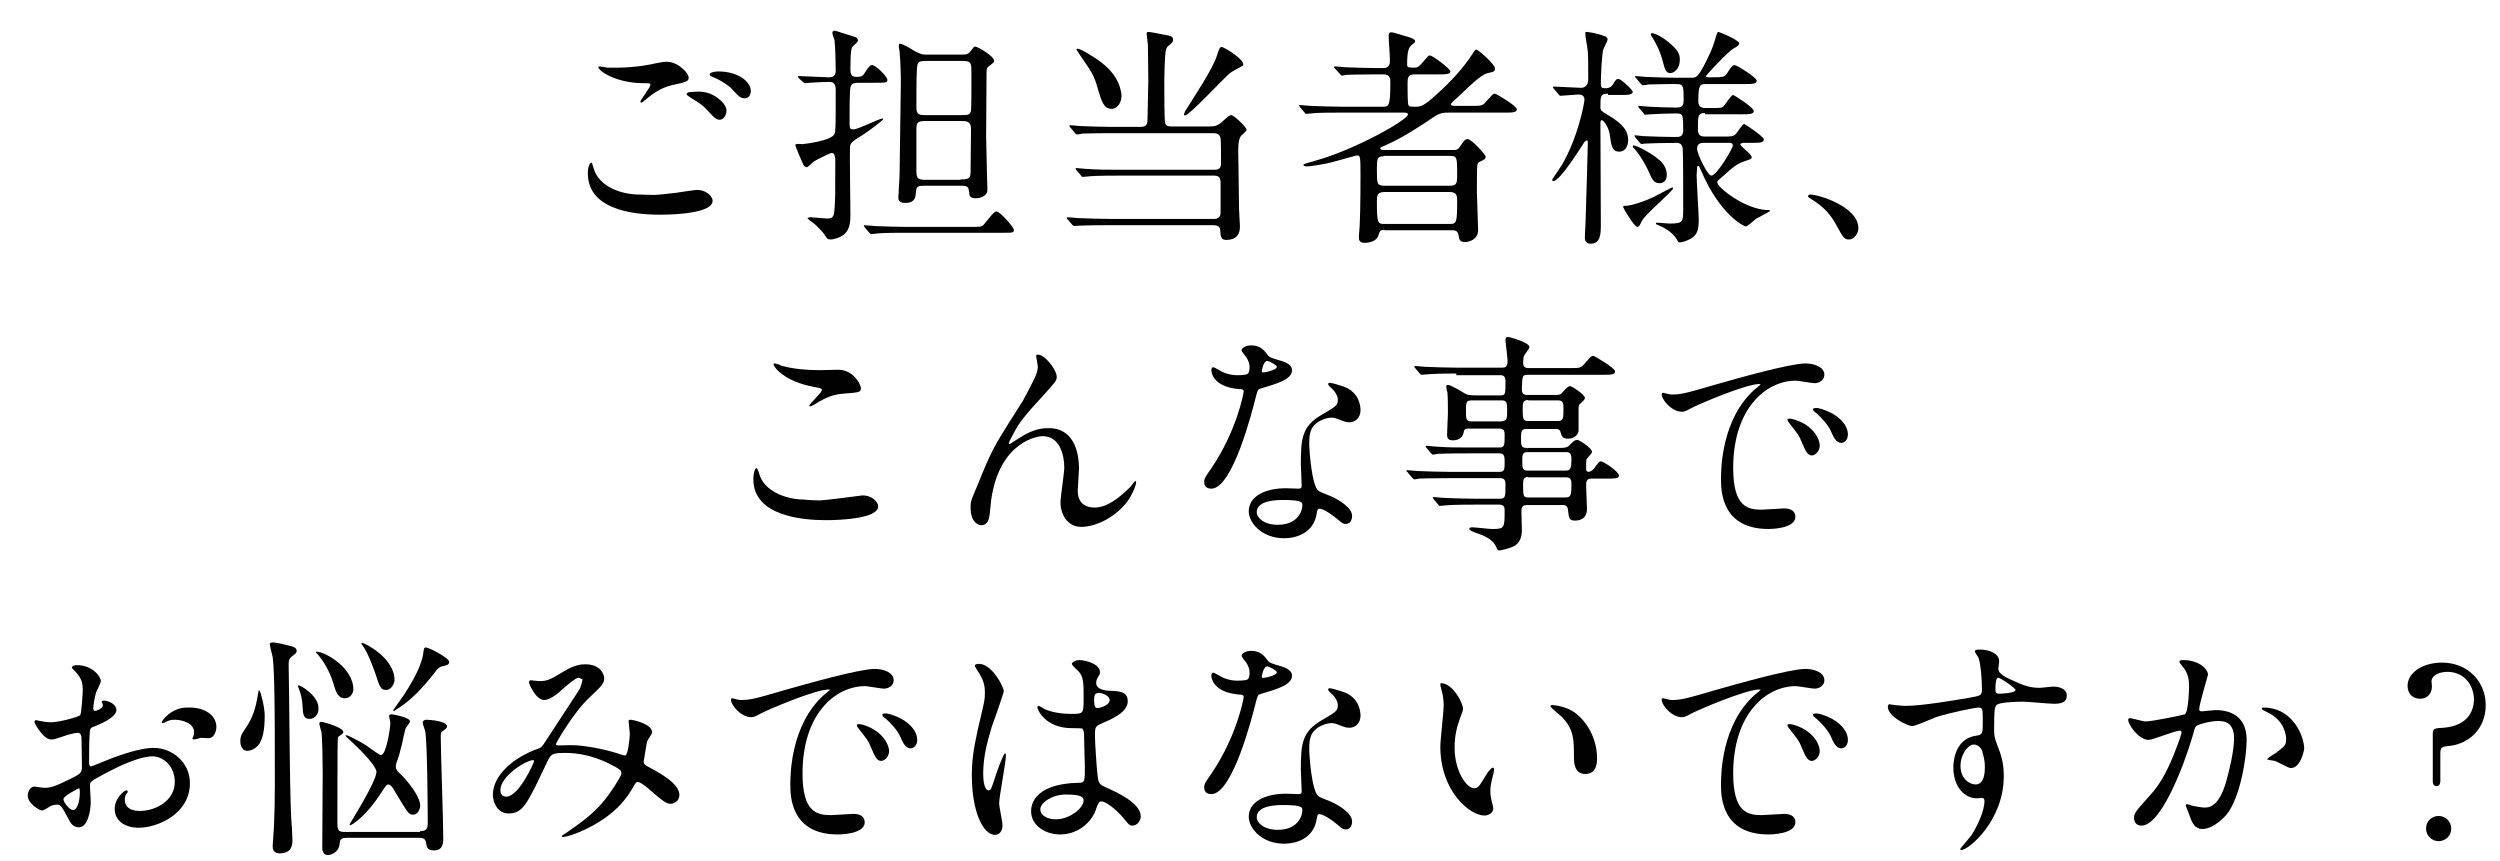 <?xml version="1.0" encoding="utf-8"?>
<!-- Generator: Adobe Illustrator 15.0.0, SVG Export Plug-In  -->
<!DOCTYPE svg PUBLIC "-//W3C//DTD SVG 1.1//EN" "http://www.w3.org/Graphics/SVG/1.1/DTD/svg11.dtd">
<svg version="1.1"
	 xmlns="http://www.w3.org/2000/svg" xmlns:xlink="http://www.w3.org/1999/xlink" xmlns:a="http://ns.adobe.com/AdobeSVGViewerExtensions/3.0/"
	 x="0px" y="0px" width="595px" height="205px" viewBox="-0.5 -5 595 205" enable-background="new -0.5 -5 595 205"
	 xml:space="preserve">
<defs>
</defs>
<g>
	<path fill="#010101" d="M155,41.4c0.7,0,2.9-0.2,5.3-0.5c0.8-0.1,4.4-0.7,5.2-0.7c1.9,0,3.6,1.4,3.6,2.6c0,3-9.4,3.3-12.5,3.3
		c-7.4,0-17.2-1.6-17.2-9.9c0-1.8,0.6-2.5,0.8-2.5c0.2,0,0.2,0.1,0.6,1.4c1.3,4.4,6.6,6.2,10.9,6.2C152,41.3,154.5,41.4,155,41.4z
		 M146.5,11.1c4.2,0,8.2-0.8,8.9-1c2-0.4,2.4-0.4,2.8-0.4c2.6,0,5.2,2.6,5.2,3.8c0,0.8-0.4,1-4.1,1.8c-2.8,0.7-4.7,2.2-6.5,3.7
		c-0.4,0.4-0.5,0.4-0.7,0.4c-0.1,0-0.2-0.1-0.2-0.2c0-0.4,2.4-3.4,2.4-4c0-0.4-0.2-0.4-1.9-0.4c-6.5-0.1-10.5-3-10.5-3.8
		c0-0.2,0.3-0.2,0.4-0.2c0.2,0,0.3,0.1,1.8,0.3C145,11.1,145.9,11.1,146.5,11.1z M170,18.1c1.6,1.1,2.4,2.3,2.4,3.2
		c0,1.1-0.7,2.2-1.6,2.2c-0.7,0-1.1-0.2-3-2.3c-1.1-1.2-1.6-1.5-4-3c-0.3-0.2-0.9-0.6-0.9-0.8c0-0.2,0.4-0.5,0.9-0.5
		C166.2,16.7,167.9,16.7,170,18.1z M178.2,16.7c0,0.6-0.4,1.7-1.4,1.7c-1.2,0-1.8-0.8-2.9-2c-0.7-0.9-3-2.4-4.8-3.1
		c-0.6-0.2-0.7-0.4-0.7-0.6c0-0.4,1.1-0.7,2-0.7C175.3,12,178.2,14.5,178.2,16.7z"/>
	<path fill="#010101" d="M189.6,13.6c-0.2-0.3-0.2-0.3-0.2-0.4c0-0.1,0.1-0.1,0.2-0.1c1.1,0,6,0.3,7.1,0.3c1.1,0,1.7-0.3,1.7-1.6
		c0-1.3-0.1-6-0.3-7.3c-0.1-0.2-0.5-1.4-0.5-1.7c0-0.3,0.2-0.5,0.6-0.5c0.2,0,3.7,1.2,4.8,1.5c0.3,0.1,0.7,0.4,0.7,0.8
		c0,0.3-0.2,0.5-1.1,1.3c-0.4,0.4-0.7,0.6-0.7,5.5c0,1.1,0.1,1.9,1.5,1.9c1.1,0,1.5-0.2,2-1.1c1.1-1.7,1.3-1.7,1.7-1.7
		c0.8,0,3.6,2.7,3.6,3.5c0,0.7-0.3,0.7-3.3,0.7h-3.2c-1.9,0-2.3,0.2-2.4,2c-0.1,2.3-0.1,5.6-0.1,7.8c0,1.1,0.2,1.3,0.9,1.3
		c1.2,0,6.1-2.6,7-2.6c0.1,0,0.1,0.1,0.1,0.1c0,0.4-3.9,3.2-5,3.9c-2.4,1.5-2.7,1.7-2.9,2.7c-0.1,1.1,0.1,13.7,0.1,16.2
		c0,1.6-0.1,3.3-1.3,4.5c-1,1-2.8,1.4-3.4,1.4c-0.8,0-0.9-0.3-1.3-0.9c-0.6-1-1.9-2.2-2.2-2.5c-0.3-0.3-2-1.5-2-1.6
		c0-0.2,0.4-0.3,0.7-0.3c0.6,0,3.2,0.3,3.8,0.3c1.1,0,1.8,0,1.9-2.1c0.2-2.7,0.2-2.7,0.2-11.8c0-0.4-0.1-1.7-0.8-1.7
		c-0.5,0-4.2,1.9-4.4,2.1c-0.2,0.2-1.3,1.3-1.6,1.3c-0.2,0-0.6-0.2-0.8-0.6c-0.1-0.1-1.9-4.4-1.9-4.6s0.1-0.3,0.2-0.3
		c0.2-0.1,1.3,0,1.5,0c0.1,0,6.8-0.7,7.6-2.4c0.3-0.6,0.3-2,0.3-10.5c0-1.6-0.6-1.9-1.6-1.9c-0.9,0-3.6,0.1-4.5,0.2
		c-0.2,0-1,0.1-1.2,0.1s-0.3-0.1-0.5-0.3L189.6,13.6z M230.3,49c2.5,0,2.8,0,3.3-0.5s2.4-3.2,3-3.2c0.9,0,4.2,3.8,4.2,4.4
		c0,0.7-0.3,0.7-2.5,0.7h-23.2c-4.9,0-6.5,0.1-7,0.2c-0.2,0-1,0.1-1.2,0.1c-0.2,0-0.3-0.1-0.5-0.3l-1.1-1.3
		c-0.2-0.3-0.2-0.3-0.2-0.4s0.1-0.1,0.2-0.1c0.4,0,2.1,0.2,2.4,0.2c2.7,0.1,5,0.2,7.6,0.2H230.3z M227.9,8c1.8,0,2,0,2.9-1.2
		c0.5-0.7,0.6-0.7,0.9-0.7c0.4,0,4.4,2.2,4.4,3.4c0,0.3-0.2,0.5-1.3,1.3c-0.3,0.3-0.5,0.4-0.5,1.2c0,2.2-0.1,13.1-0.1,15.5
		c0,1.9,0.3,11.7,0.3,12.7c0,1.7-2.2,2-2.7,2c-1.4,0-1.6-0.6-1.6-1.1c-0.2-1.7-0.2-1.9-2.3-1.9H220c-1.9,0-2.4,0-2.5,1.5
		c-0.1,1.1-0.1,2.6-2.6,2.6c-0.4,0-1.6-0.1-1.6-1.2c0-0.8,0.3-4.7,0.3-5.6c0-3.1,0.3-18.5,0.3-21.9c0-2.3-0.1-5-0.3-7.3
		c0-0.2-0.2-1.1-0.2-1.3c0-0.3,0.1-0.6,0.3-0.6c0.6,0,2.8,1.3,3.4,1.7c1.7,0.9,1.9,0.9,3.4,0.9H227.9z M228.1,37.7
		c2.2,0,2.4-0.3,2.4-2.1c0-1.4,0.1-8.3,0.1-9.8c0-1.9-0.8-2-2.6-2h-7.9c-2,0-2.5,0.1-2.5,1.9v9.9c0,2,0.4,2.2,2.5,2.2H228.1z
		 M228.1,22.4c1.7,0,2.3,0,2.5-1.1c0.1-0.6,0.1-6.4,0.1-7.5c0-2.8,0-3.1-0.2-3.6c-0.3-0.7-1.1-0.7-2.2-0.7h-7.8
		c-2.5,0-2.7,0-2.8,2.5c-0.1,1.9-0.1,7.1-0.1,8.5c0,1.9,0.7,1.9,2.4,1.9H228.1z"/>
	<path fill="#010101" d="M265.4,36.8c-4.1,0-6.4,0.1-7,0.2c-0.2,0-1,0.1-1.2,0.1c-0.2,0-0.3-0.1-0.4-0.3l-1.1-1.3
		c-0.2-0.3-0.2-0.3-0.2-0.4c0-0.1,0.1-0.1,0.2-0.1c0.3,0,2,0.2,2.4,0.2c2.7,0.2,5,0.2,7.6,0.2h23c1.4,0,1.4-1.1,1.4-1.6
		c0-0.4,0-5.5-0.1-5.9c-0.2-0.9-0.8-1.2-1.6-1.2h-24.4c-4.9,0-6.5,0.1-7,0.1c-0.2,0.1-1,0.2-1.2,0.2c-0.2,0-0.3-0.2-0.5-0.4
		l-1.1-1.3c-0.1-0.1-0.2-0.3-0.2-0.3c0-0.1,0.1-0.2,0.2-0.2c0.4,0,2.1,0.2,2.4,0.2c2.7,0.1,5,0.2,7.6,0.2h6.8c1.6,0,1.6-1,1.6-1.8
		c0-1.4,0.2-7.8,0.2-9c0-1.8-0.1-7.9-0.1-8.6c0-0.4-0.3-2.4-0.3-2.8c0-0.3,0.1-0.4,0.5-0.4c0.3,0,2.9,0.5,3.4,0.6
		c1.7,0.3,2.4,0.4,2.4,1.3c0,0.4-0.1,0.6-1.1,1.4c-0.4,0.3-0.6,0.7-0.7,1.5c-0.2,1.2-0.3,6.1-0.3,6.8c0,1.5,0,9.6,0.2,10.1
		c0.2,0.6,0.6,0.8,1.5,0.8h9c1.4,0,1.9-0.2,2.7-0.8c1.9-1.7,2.2-1.9,2.5-1.9c0.7,0,3.7,2.9,3.7,3.5c0,0.3-1.1,1.2-1.3,1.4
		c-0.6,0.7-0.7,2.1-0.7,3.6c0,1.8,0.1,4.6,0.2,14c0,0.6,0.2,3.3,0.2,3.9c0,0.9,0,3.3-3.3,3.3c-1.3,0-1.3-1-1.4-2.4
		c0-0.8-0.8-1.1-1.5-1.1h-25c-4.9,0-6.5,0.1-7,0.1c-0.2,0-1,0.1-1.2,0.1c-0.2,0-0.3-0.1-0.5-0.3l-1.1-1.3c-0.2-0.2-0.2-0.3-0.2-0.3
		c0-0.1,0.1-0.2,0.2-0.2c0.4,0,2.1,0.2,2.4,0.2c2.7,0.1,5,0.2,7.6,0.2h25c0.4,0,1.4-0.2,1.4-1.5V39c0-0.9,0.1-2.2-1.4-2.2H265.4z
		 M264.1,20.9c-1.9,0-2.4-1.7-3.3-4.7c-0.9-3.3-1.5-4.1-4.2-8c-0.3-0.4-0.7-1.1-0.9-1.4c0-0.2,0.2-0.2,0.3-0.2c0.6,0,2.9,1.4,3,1.5
		c3.4,2,6.8,4.8,7.4,9.3C266.6,19.2,265.5,20.9,264.1,20.9z M292,12.6c-1.7,1.5-9.5,9.9-10.5,9.9c-0.1,0-0.2-0.1-0.2-0.2
		c0-0.3,0.2-0.7,0.3-0.9c2-3.2,6.6-10.1,7.5-13.1c0.6-1.9,0.7-2.1,1.2-2.1c0.6,0,5.9,3.3,5,4.4C295.3,10.7,292.4,12.1,292,12.6z"/>
	<path fill="#010101" d="M329,49.7c-1,0-1.1,0.2-1.5,1.5c-0.4,1.1-1.9,1.6-3.2,1.6c-1.2,0-1.4-0.6-1.4-1.4c0-0.1,0.2-2.3,0.2-2.6
		c0.2-3.8,0.2-11.5,0.2-12.3c0-4.5-0.1-4.5-0.9-4.5c-0.2,0-6,1.7-7.1,1.9c-1.2,0.2-3.5,0.7-4.9,0.7c-0.4,0-0.7-0.2-0.7-0.3
		c0-0.3,0.7-0.4,3-1.1c8.8-2.4,21.9-9.6,21.9-11c0-0.4-0.7-0.4-1.2-0.4h-14.8c-4.9,0-6.5,0.1-7,0.2c-0.2,0-1.1,0.1-1.2,0.1
		c-0.2,0-0.3-0.1-0.4-0.3l-1.1-1.3c-0.2-0.3-0.2-0.3-0.2-0.4s0.1-0.1,0.2-0.1c0.4,0,2.1,0.2,2.5,0.2c2.7,0.1,5,0.2,7.6,0.2h9.6
		c1.4,0,1.8,0,1.8-5.8c0-0.9-0.1-1.9-1.6-1.9h-1.7c-4.8,0-6.4,0.1-7,0.1c-0.2,0-1,0.2-1.2,0.2c-0.2,0-0.3-0.2-0.5-0.4l-1.1-1.2
		c-0.2-0.2-0.3-0.3-0.3-0.4c0-0.1,0.1-0.2,0.2-0.2c0.4,0,2.1,0.2,2.4,0.2c2.7,0.1,5,0.2,7.6,0.2h1.5c1.6,0,1.6-1.2,1.6-1.8
		c0-1.7-0.3-4.3-0.3-6c0-0.5,0.1-0.7,0.7-0.7c0.3,0,0.7,0.1,4.3,1.2c0.9,0.3,1.3,0.6,1.3,0.9c0,0.3-0.2,0.4-0.8,0.9
		c-0.7,0.6-1.1,1.4-1.1,4.6c0,0.7,0.1,0.8,1.7,0.8c0.8,0,1-0.1,2.2-1.5c1.1-1.3,1.2-1.4,1.5-1.4c0.7,0,4.9,3.2,4.9,3.8
		c0,0.7-1.2,0.7-2.9,0.7h-5.7c-1.6,0-1.6,0.9-1.6,2.4c0,0.7,0,4.6,0.2,4.9c0.2,0.4,0.4,0.4,1.9,0.4s2.7-1,5.2-3.3
		c3.1-2.8,6-5.9,8.3-9.5c0.3-0.5,0.5-0.8,0.8-0.8c0.3,0,4.4,3.4,4.4,4.5c0,0.7-0.3,0.8-1.7,1.1c-1.6,0.3-4.7,3.4-7,5.6
		c-0.3,0.3-1.4,1.2-1.6,1.5c-0.1,0.1-0.2,0.2-0.2,0.3c0,0.4,0.8,0.4,1.2,0.4h3.6c2.4,0,2.7,0,3.5-0.9c1.6-1.8,1.7-2,2.2-2
		c0.3,0,5.2,2.9,5.2,3.7c0,0.8-1.1,0.8-2.9,0.8h-13.3c-2,0-2.4,0.2-5.6,2.4c-0.6,0.4-5.8,3.9-10,5.6c-0.5,0.2-0.7,0.3-0.7,0.5
		c0,0.4,0.7,0.4,0.9,0.4h16.5c0.4,0,1.1,0,1.5-0.7c1.1-1.6,1.3-1.9,1.9-1.9c0.9,0,4.3,3.7,4.3,4.2c0,0.6-0.8,0.9-1.2,1.1
		c-0.6,0.2-0.7,0.5-0.8,0.9c-0.1,0.5-0.1,5.3-0.1,6.3c0,1.3,0.3,8.4,0.3,9.1c0,2.4-2.3,2.9-3,2.9c-1.4,0-1.5-0.5-1.7-1.8
		c-0.2-0.9-0.9-1-1.4-1H329z M328.8,32.2c-1.6,0-1.6,0.7-1.6,3.3c0,3.2,0,3.7,1.8,3.7h15.7c1.6,0,1.6-0.8,1.6-2.7
		c0-3.9,0-4.4-1.6-4.4H328.8z M344.5,48.3c1.7,0,1.8-0.3,1.8-5.6c0-1.1-0.1-2-1.8-2H329c-1.7,0-1.8,0.9-1.8,2c0,5.5,0.2,5.6,1.8,5.6
		H344.5z"/>
	<path fill="#010101" d="M382.2,17.3c-1.8,0-1.8,0.6-1.8,3.2c0,0.8,0.3,1,1.5,1.7c4.4,2.5,5.1,4.4,5.1,6.1c0,1.6-0.8,2.8-2.1,2.8
		c-1.7,0-1.9-1.3-2.3-4.2c-0.3-1.7-1.4-3.3-1.9-3.3c-0.3,0-0.3,0.6-0.3,0.7c0,3.8,0.1,20.6,0.1,24c0,2.2,0,4.7-2.4,4.7
		c-1.4,0-1.4-1.1-1.4-1.5c0-1.3,0.2-3.5,0.2-4.9c0.1-1.9,0.5-17.3,0.5-17.8c0-0.2-0.1-0.4-0.2-0.4c-0.1,0-0.3,0.1-0.6,0.4
		c-1.5,2.3-5.9,9.3-7.4,9.3c-0.1,0-0.3-0.1-0.3-0.3c0-0.1,2-3,2.3-3.5c3.8-6.4,5.4-14.7,5.4-15.6c0-1.2-1.1-1.2-1.5-1.2
		c-0.6,0-3.7,0.3-4.2,0.3c-0.2,0-0.3-0.2-0.5-0.4l-1.1-1.3c-0.2-0.2-0.2-0.3-0.2-0.3c0-0.1,0.1-0.2,0.2-0.2c1,0,5.4,0.3,6.4,0.3
		c1.8,0,1.8-1.6,1.8-2.3c0-0.9,0-5.8-0.1-6.3c-0.1-1.2-0.6-3.6-0.6-4.4c0-0.3,0.2-0.3,0.4-0.3s2.4,0.3,4.2,1
		c0.3,0.1,0.7,0.3,0.7,0.8c0,0.4-0.9,2-1,2.3c-0.4,1.5-0.6,6.5-0.6,8.3c0,0.9,0.3,1,1.1,1c0.5,0,1.2-0.1,1.7-0.8
		c0.8-1.3,0.9-1.4,1.4-1.4c0.7,0,3.4,2.7,3.4,3c0,0.8-1.2,0.8-3,0.8H382.2z M394.2,41.3c0.5-0.3,3.2-1.7,3.3-1.7
		c0.2,0,0.2,0.2,0.2,0.2c0,0.7-6.8,6.3-7.5,7.9c-0.3,0.7-0.6,1.3-1,1.3c-0.8,0-3.4-4.6-3.4-4.7c0-0.2,0.1-0.3,0.3-0.3
		c0.6,0,1.3-0.1,2-0.3C389.7,43.3,392.2,42.4,394.2,41.3z M396.2,36.6c0,1.2-0.6,2-1.8,2c-1.2,0-1.7-0.9-2.3-2.3
		c-0.4-0.9-1.7-3.8-3.8-6.1c-0.1-0.1-0.2-0.2-0.2-0.3s0-0.3,0.2-0.3c0.7,0,4.3,1.9,5.9,3.3C394.9,33.4,396.2,34.7,396.2,36.6z
		 M405.3,21.9c-1.7,0-1.7,0.6-1.7,4c0,1.6,1.1,1.6,1.8,1.6h3.9c2.3,0,2.6,0,3.2-0.5c0.4-0.3,1.7-2.5,2.1-2.5c0.2,0,4.7,3,4.7,3.7
		c0,0.8-1.1,0.8-3,0.8h-1.8c-0.3,0-0.8,0.1-0.8,0.4c0,0.4,2.7,2.3,2.7,3c0,0.4-0.2,0.5-1.5,0.9c-2.2,0.8-2.5,1.1-6.1,4.3
		c-0.4,0.4-0.6,0.5-0.6,0.8c0,1.2,6.8,6.6,12.2,6.6c0.1,0,0.4,0,0.4,0.2c0,0.1-2.9,1.6-3.4,1.9c-0.4,0.3-2,1.8-2.4,1.8
		c-0.4,0-6.1-2.7-10.6-13.2c-0.5-1.1-0.5-1.2-0.7-1.2c-0.3,0-0.3,0.3-0.3,0.5c0,0.3-0.1,1.5-0.1,1.7c0,1.7,0.5,9.1,0.5,10.6
		c0,2.2-0.3,3.5-1.7,4.4c-1.2,0.7-2.4,1-2.8,1c-0.4,0-0.5-0.3-0.6-0.5c-1.1-2.2-4-3.4-4.5-3.6c-0.3-0.1-0.6-0.2-0.6-0.4
		c0-0.2,0.2-0.2,0.3-0.2c0.4,0,2.5,0.2,3,0.2c3.2,0,3.2-0.4,3.2-3.5c0-3.4,0-12.7-0.1-14.1c0-0.4-0.1-1.6-1.4-1.6
		c-2.7,0-6.6,0.1-7.9,0.2c-0.1,0-0.4,0.1-0.4,0.1c-0.2,0-0.3-0.1-0.5-0.3l-1.1-1.3c-0.2-0.3-0.2-0.3-0.2-0.4s0.1-0.1,0.2-0.1
		c0.3,0,1.7,0.2,2,0.2c2,0.1,5.5,0.2,7.5,0.2c1,0,1.9,0,1.9-1.6c0-3.6,0-4-1.6-4c-1.7,0-4.8,0.1-6.2,0.2c-0.2,0-1.1,0.1-1.2,0.1
		c-0.2,0-0.3-0.1-0.4-0.3l-1.1-1.3c-0.2-0.3-0.2-0.3-0.2-0.4s0.1-0.1,0.2-0.1c0.4,0,2.2,0.2,2.5,0.2c2,0.1,4.5,0.2,6.5,0.2
		c1.6,0,1.6-1,1.6-1.9c0-3,0-3.7-1.6-3.7h-1.4c-1.6,0-4.4,0.1-5.5,0.1c-0.2,0.1-1,0.2-1.2,0.2c-0.2,0-0.3-0.2-0.5-0.4l-1.1-1.3
		c-0.2-0.2-0.3-0.3-0.3-0.3c0-0.1,0.1-0.2,0.2-0.2c0.4,0,2.1,0.2,2.4,0.2c0.5,0,4.4,0.2,7.1,0.2h3.7c1.3,0,1.8,0,4.7-6.3
		c0.8-1.8,1.3-4,1.4-4.1c0.1-0.3,0.2-0.5,0.4-0.5s4.9,1.9,4.9,2.7c0,0.4-0.3,0.7-1.4,1.3c-1.4,0.8-6.5,6.4-6.5,6.5
		c0,0.2,0.4,0.3,0.7,0.3c3.3,0,3.7,0,4.3-0.9c1.2-1.8,1.3-2,1.9-2c0.4,0,5.2,2.9,5.2,3.7c0,0.8-1.1,0.8-3,0.8h-9
		c-1.5,0-1.9,0.1-1.9,4.2c0,1.4,1.1,1.5,1.7,1.5h1.4c2.2,0,2.4,0,2.9-0.4c0.4-0.4,1.8-2.7,2.3-2.7c0.2,0,4.9,3,4.9,3.8
		c0,0.8-1.1,0.8-2.9,0.8H405.3z M399.3,9.2c0,2.1-1.3,3.2-2.3,3.2s-1.3-1.1-1.6-2.2c-0.7-2.9-1.8-5-2.7-6.4
		c-0.3-0.4-0.3-0.6-0.3-0.7c0-0.2,0.1-0.2,0.3-0.2c0.8,0,3.3,1.3,5.4,3.5C399.2,7.5,399.3,8.5,399.3,9.2z M405.1,29
		c-0.6,0-1.7,0-1.7,1.4c0,1.2,2.5,6.4,3.4,6.4c1.3,0,5.1-6.5,5.1-7.1c0-0.7-0.5-0.7-0.7-0.7H405.1z"/>
	<path fill="#010101" d="M439.6,52c-1.2,0-1.4-0.4-3.2-3.7c-1.1-1.9-2.5-3.9-5.8-5.9c-0.2-0.1-0.8-0.5-0.8-0.7s0.2-0.4,0.6-0.4
		c1.9,0,11.4,2.9,11.4,8C441.8,50.6,440.7,52,439.6,52z"/>
	<path fill="#010101" d="M194.4,114.1c1.7,0,10.1-1.2,10.4-1.2c2.2,0,3.7,1.5,3.7,2.6c0,3-9.4,3.3-12.5,3.3c-5.5,0-17.2-1-17.2-9.7
		c0-2.1,0.6-2.7,0.7-2.7c0.4,0,0.8,1.8,0.9,2c1.6,3.9,6.7,5.5,10.6,5.5C191.4,114,193.8,114.1,194.4,114.1z M194.6,83.1
		c0.7,0,3.8-0.1,4.4-0.1c3.7,0,5.4,3.6,5.4,4.4c0,1-0.5,1-4.3,1.3c-2.8,0.2-4.9,1.4-7,2.7c-0.6,0.3-0.6,0.3-0.8,0.3
		c-0.1,0-0.2,0-0.2-0.1c0-0.5,3-3.1,3-3.8c0-0.3-0.2-0.4-1.8-0.7c-7.2-1.3-9.7-4.8-9.7-5.4c0-0.2,0.2-0.2,0.3-0.2
		c0.3,0,1.6,0.5,1.8,0.6C188.3,82.8,191.4,83.1,194.6,83.1z"/>
	<path fill="#010101" d="M251,84.7c0,0.9-0.3,1.2-3,4.2c-4.6,5-5.9,6.6-7.3,9.3c-0.2,0.4-1.1,2-1.1,2.3c0,0.2,0.1,0.2,0.2,0.2
		c0.6-0.4,1.7-1.1,2.2-1.4c3.6-2.4,6-2.4,7.1-2.4c6.8,0,7.2,7.4,7.2,9.6c0,0.8-0.3,4.5-0.3,5.3c0,4,3.4,4,4,4c3,0,5.9-2.3,8.6-5
		c0.2-0.2,0.9-1.3,1.1-1.3c0.1,0,0.2,0.1,0.2,0.3c0,0.9-1.3,3.7-2.6,5.2c-2.9,3.4-7.2,5.4-10.5,5.4c-3.1,0-4.9-2.8-4.9-5.8
		c0-1.3,0.9-7.1,0.9-8.3c0-3.1-1.1-7.5-5.2-7.5c-0.9,0-10.2,1.1-12.2,15.2c-0.1,0.7-0.3,3.6-0.5,4.2c-0.1,0.4-0.4,1.8-1.8,1.8
		c-0.7,0-2.6-0.6-2.6-4.2c0-1.6,0.2-1.9,1.6-5.2c0.4-1,2.2-5.4,2.6-6.2c1.9-4.1,2.6-5.1,8.3-14.1c0.3-0.5,2.6-4.9,3-5.9
		c0.2-0.5,0.5-1.3,0.5-2.2c0-0.3-0.4-2.3-0.4-2.5c0-0.2,0.1-0.3,0.4-0.3C248.1,79.3,251,83,251,84.7z"/>
	<path fill="#010101" d="M296.9,82.4c0-0.8-0.3-1.7-0.8-2.4c-0.2-0.3-1.1-1.3-1.1-1.6c0-0.7,1.2-1.2,2.3-1.2c2.2,0,3.1,1.2,4,2.4
		c0.3,0.4,0.8,0.6,2.5,1.1c1.1,0.3,3.2,0.9,3.2,2.4c0,2.1-3.1,3.1-7.6,4.4c-0.5,0.2-0.6,0.3-1.1,2.3c-0.7,2.8-5.4,21.5-10.5,21.5
		c-1.5,0-1.7-1-1.7-1.6c0-0.8,0.2-1.1,1.8-3.4c6-8.9,7.6-17.8,7.6-18.1c0-0.5-0.4-0.6-1.2-0.6c-6.5-0.6-6.5-4.4-6.5-4.5
		c0-0.2,0.1-0.7,0.4-0.7c0.2,0,0.4,0.1,1.5,0.7c0.6,0.4,2.2,1.2,4.3,1.2c0.1,0,2,0,2.4-0.3C296.8,83.8,296.9,82.9,296.9,82.4z
		 M312.9,117.1c-0.7,4.8-4.9,6-7.8,6c-5.3,0-8.4-3.7-8.4-6.4c0-3.6,3.9-5.5,8.9-5.5c0.4,0,2.5,0.1,2.9,0.1c0.5,0,0.8-0.1,0.8-0.6
		c0-0.8-0.2-4.5-0.2-5.3c0-6.1,0.3-9,5-11.7c3.4-2,3.8-2.2,3.8-3.6c0-1.2-1.2-2.5-1.6-2.8c-0.5-0.4-0.7-0.7-0.7-0.9
		c0-0.2,0.2-0.3,0.4-0.3c0.4,0,2.1,0.5,3.3,0.9c3.8,1.4,4,4.8,4,5.6c0,2.1-1.5,2.9-2.6,2.9c-0.1,0-0.7,0-1.3-0.2
		c-2.1-0.8-2.3-0.9-3-0.9c-1.3,0-3.2,0.8-4,1.7c-1.3,1.2-1.3,3.2-1.3,4.6s0.6,10,2.2,11.1c0.5,0.4,3.1,1.3,3.6,1.6
		c1.2,0.6,4.4,2.4,4.4,4.4c0,0.9-0.4,1.9-1.5,1.9c-0.6,0-0.9-0.2-1.7-0.9c-1.5-1.3-4-3-4.8-2.7C313,116.3,313,116.6,312.9,117.1z
		 M304.9,114c-1.3,0-6.3,0-6.3,2.9c0,1.3,1.7,3,5,3c5.4,0,6.1-4.2,5.8-5.1C309.2,114,306.2,114,304.9,114z M303.4,82.3
		c0-0.4-1.9-1.4-2.3-1.4c-0.9,0-1.3,2.3-1.3,2.4c0,0.1,0.1,0.3,0.1,0.3C300.1,83.8,303.4,83.1,303.4,82.3z"/>
	<path fill="#010101" d="M346.1,83.9c-4.2,0-5.9,0.1-7,0.2c-0.2,0-1,0.1-1.2,0.1c-0.2,0-0.3-0.1-0.5-0.3l-1.1-1.3
		c-0.2-0.3-0.2-0.3-0.2-0.4s0.1-0.1,0.2-0.1c0.4,0,2,0.2,2.4,0.2c2.7,0.1,5,0.2,7.6,0.2h10.8c1.2,0,1.2-1,1.2-1.6
		c0-0.8-0.5-4.4-0.5-5c0-0.6,0.3-0.7,0.5-0.7c0.6,0,5.2,1.3,5.2,2.4c0,0.4-1.2,1.8-1.3,2.1c-0.1,0.2-0.2,1.3-0.2,1.6
		c0,0.5,0.1,1.3,1.2,1.3h9.8c2.5,0,2.7,0,3.5-0.9c1.6-1.8,1.7-2,2.2-2c0.3,0,5.2,2.9,5.2,3.7c0,0.8-1.1,0.8-3,0.8h-17.8
		c-1.3,0-1.3,0.3-1.4,3.4c0,0.6,0.1,1.4,1.2,1.4h6.9c0.8,0,1.2-0.1,1.7-0.8c0.9-0.9,1.2-1.3,1.7-1.3c0.4,0,3.5,2,3.5,2.8
		c0,0.4-0.3,0.6-1,1.3c-0.4,0.3-0.5,0.5-0.5,1.1v5.3c0,1-1,2-2.4,2c-1.4,0-1.6-0.4-1.9-1.6c-0.2-0.7-0.8-0.7-1.1-0.7h-7.1
		c-1.2,0-1.2,0.8-1.2,2.3c0,1.4,0,2.2,1.2,2.2h8.2c1.1,0,1.7-0.1,2.3-0.8c0.7-0.7,1.1-1.1,1.7-1.1c0.5,0,3.5,2,3.5,2.8
		c0,0.3-0.1,0.4-1.1,1.5c-0.3,0.3-0.3,0.6-0.3,2.5c0,0.3,0,0.8,0.6,0.8c0.4,0,0.9-0.4,1.2-0.7c1.2-1.6,1.3-1.8,1.7-1.8
		c0.6,0,4.3,2.4,4.3,3.4c0,0.7-1,0.7-2.4,0.7h-4.2c-1.2,0-1.2,0.9-1.2,1.7c0,0.9,0.2,4.9,0.2,5.5c0,2.8-2.4,2.8-2.9,2.8
		c-1.3,0-1.4-0.6-1.6-2.4c-0.1-1.1-0.6-1.3-1.2-1.3h-8.6c-1.3,0-1.3,0.8-1.3,1.8c0,0.6,0.1,3.3,0.1,3.9c0,1.2,0,3.5-2.6,4.4
		c-0.8,0.3-2.3,0.7-2.8,0.7c-0.4,0-0.4-0.2-0.7-0.8c-0.4-0.9-1.2-2.2-4.6-3.3c-0.6-0.2-1.8-0.6-1.8-1.1c0-0.3,0.6-0.3,0.7-0.3
		c0.7,0,4,0.4,4.7,0.4c3,0,3-0.2,3-4.5c0-0.4,0-1.3-1.3-1.3h-5.9c-3.9,0-6.5,0.1-7,0.2c-0.2,0-1.1,0.1-1.2,0.1
		c-0.2,0-0.3-0.1-0.4-0.3l-1.1-1.3c-0.2-0.3-0.2-0.3-0.2-0.4c0-0.1,0.1-0.1,0.2-0.1c0.4,0,2.1,0.2,2.5,0.2c2.7,0.1,5,0.2,7.6,0.2
		h5.7c1.3,0,1.3-0.6,1.3-3.2c0-0.8,0-1.7-1.2-1.7h-12.3c-4.8,0-6.4,0.1-7,0.1c-0.2,0-0.9,0.2-1.1,0.2c-0.2,0-0.4-0.2-0.6-0.4
		l-1.1-1.3c-0.2-0.2-0.3-0.3-0.3-0.3c0-0.1,0.1-0.2,0.2-0.2c0.4,0,2.1,0.2,2.4,0.2c2.7,0.1,5,0.2,7.6,0.2h12c1.2,0,1.2-0.7,1.2-2.3
		c0-1.2,0-2.1-1.2-2.1h-7.6c-4.9,0-6.5,0.1-7,0.1c-0.2,0-1,0.2-1.2,0.2c-0.2,0-0.3-0.1-0.5-0.3l-1.1-1.3c-0.2-0.2-0.2-0.3-0.2-0.3
		c0-0.1,0.1-0.2,0.2-0.2c0.4,0,2,0.2,2.4,0.2c2.7,0.2,5,0.2,7.6,0.2h7.4c1.2,0,1.2-0.6,1.2-3c0-0.6,0-1.5-1.2-1.5h-7.3
		c-1.1,0-1.1,0.2-1.3,1.1c-0.3,1.2-1.4,1.7-2.5,1.7c-1.3,0-1.4-0.7-1.4-1.4c0-0.8,0.2-4.3,0.2-5c0-0.2,0-3.8-0.1-4.9
		c-0.1-0.2-0.3-1.2-0.3-1.4c0-0.3,0.1-0.5,0.4-0.5c0.7,0,3.8,1.9,4.3,2.2c0.4,0.2,1.3,0.3,2.2,0.3h6c1.2,0,1.2-0.3,1.2-3.2
		c0-0.6,0-1.6-1.1-1.6H346.1z M357,95.2c1.2,0,1.2-0.8,1.2-2.5c0-1.6,0-2.4-1.2-2.4h-7.3c-1.3,0-1.3,0.6-1.3,2.5s0,2.5,1.4,2.5H357z
		 M363.2,90.2c-1.3,0-1.3,0.9-1.3,2c0,2.3,0,3,1.3,3h7.1c1.3,0,1.3-0.7,1.3-2.9c0-1.2,0-2-1.2-2H363.2z M372.2,107
		c1.1,0,1.3-0.7,1.3-2.6c0-0.8,0-1.8-1.2-1.8h-9.3c-1.2,0-1.2,0.9-1.2,1.8c0,1.9,0,2.6,1.2,2.6H372.2z M363.2,108.5
		c-1.2,0-1.2,0.9-1.2,1.6c0,3,0,3.3,1.3,3.3h8.7c1.3,0,1.5-0.4,1.5-3c0-0.9,0-1.8-1.2-1.8H363.2z"/>
	<path fill="#010101" d="M397.2,88.9c2.3,0,3.2-0.2,10.7-2.4c4.9-1.4,17.6-5,21.3-5c2,0,4.5,0.8,4.5,2.7c0,1.4-1.4,2-2.3,2
		c-0.7,0-3.9-0.6-4.5-0.6c-7,0-14.9,6.5-14.9,20.8c0,9.3,3.5,9.9,6.8,9.9c0.8,0,4.8-0.3,5.3-0.3c1.7,0,2.7,0.7,2.7,2
		c0,2.9-6.1,2.9-6.4,2.9c-11.3,0-11.3-9.3-11.3-11.9c0-2.4,0.1-14.2,8-21.3c0.2-0.2,1.4-1.1,1.4-1.2s-0.2-0.1-0.3-0.1
		c-3.2,0-14.7,4.9-16.5,5.9c-0.7,0.4-1.3,0.7-1.9,0.7c-2.8,0-5.4-3.7-4.7-4.5C395.3,88.4,396.9,88.9,397.2,88.9z M432.6,101.1
		c0,1.3-1.1,2.3-1.9,2.3c-1,0-1.5-1.1-2.4-3.2c-0.6-1.6-1-2-2.8-4.3c-0.2-0.2-0.6-0.8-0.6-1c0-0.3,0.6-0.3,1.1-0.2
		C430.8,95.9,432.6,99.3,432.6,101.1z M439.3,98.4c0,1.4-0.9,2-1.6,2c-1.3,0-1.9-1.6-2.5-2.9c-0.5-1.2-2.2-3.2-3.7-4.4
		c-0.3-0.2-0.5-0.4-0.5-0.7c0-0.3,0.6-0.3,0.8-0.3c0.4,0,1.1,0.2,1.4,0.3C436.5,93.4,439.3,95.8,439.3,98.4z"/>
	<path fill="#010101" d="M27.2,164c0,1.8-4.2,3.5-5.5,4c-0.8,0.3-0.8,0.5-0.9,2.4c-0.1,1.2-0.1,5.7-0.1,6c0,0.3,0,1,0.5,1
		c0.2,0,4.7-1.9,5.6-2.2c5.5-2,8-2.2,9.4-2.2c4,0,8.5,3.2,8.5,8.4c0,7.3-7.7,10.6-12.2,10.6c-3.2,0-5.7-1.6-5.7-4.5
		c0-2.6,2.3-4.4,2.8-4.4c0.2,0,0.3,0.2,0.3,0.3c0,0.2-0.1,0.3-0.2,0.4c-0.2,0.2-0.5,0.7-0.5,1.5c0,2.7,3,2.7,3.6,2.7
		c3.7,0,8.3-2.4,8.3-6.9c0-3.9-2.9-6.1-5.3-6.1c-1.6,0-5,0.7-11.5,4.2c-3.1,1.7-3.4,1.8-3.4,2.8c0,0.6,0.2,3.1,0.2,3.7
		c0,2.5-0.8,6.2-2.8,6.2c-1.5,0-2.1-1.2-2.5-2c-1.8-3.4-2-3.4-2.8-3.4c-0.5,0-1.1,0.2-1.4,0.3c-0.3,0.2-1.7,1.1-2.1,1.1
		c-0.6,0-3.4-1.7-3.4-3.5c0-1,0.6-2.2,1.6-2.2c0.3,0,1.9,0.3,2.3,0.3c1.5,0,2.5-0.3,5.8-1.9c2.8-1.4,3.2-1.6,3.2-3.1
		c0-1.3-0.1-6-0.1-6.9c0-0.4-0.2-1.2-0.8-1.2c-0.7,0-2.2,0.4-2.5,0.5c-2.8,0.9-3.1,1.1-3.9,1.1c-1.9,0-4-3.8-4-4.2
		c0-0.3,0.2-0.4,0.4-0.4c0.2,0,0.8,0.2,1,0.2c1,0.2,1.8,0.3,2.5,0.3c2,0,6.7-1.3,7-1.7c0.3-0.4,0.6-5.4,0.6-6c0-1.7-0.3-2.8-1.8-4.4
		c-0.1-0.1-0.8-0.8-0.8-0.9c0-0.5,0.9-0.6,1.2-0.6c3.7,0,5.7,2.7,5.7,3.8c0,0.5-1.1,2.5-1.2,2.9c-0.1,0.4-0.6,2.6-0.6,3.6
		c0,0.2,0.1,0.6,0.4,0.6c0.4,0,1.9-0.6,1.9-1.4c0-0.1-0.3-0.7-0.3-0.8c0-0.1,0.1-0.2,0.2-0.2C24.5,161.5,27.2,162.3,27.2,164z
		 M14.6,185.2c0,0.8,1.5,2.6,2.3,2.6c0.8,0,1.6-1.6,1.6-4.3c0-0.2,0-0.8-0.2-0.9C18.1,182.7,14.6,184.4,14.6,185.2z M51,168
		c0,1.2-0.7,2.7-1.8,2.7c-0.3,0-1.6-0.1-1.9-0.1c-0.3,0.1-1.4,0.4-1.7,0.4c-0.1,0-0.3-0.1-0.3-0.3c0-0.1,0.2-0.4,0.2-0.4
		c0.1-0.3,0.2-0.6,0.2-1c0-2.2-2.8-3-4.7-3c-0.9,0-1.4,0.2-2.2,0.6c-0.2,0.1-0.4,0.2-0.6,0.2c-0.2,0-0.2-0.1-0.2-0.2
		c0-0.4,2.3-3.5,6-3.5C48.4,163.2,51,165.4,51,168z"/>
	<path fill="#010101" d="M61.3,171.9c-0.8,1.3-2.2,1.8-2.9,1.8c-1.2,0-1.7-1.1-1.7-2.3c0-1.3,0.4-1.8,1.2-3c2.3-3.3,2.7-6.4,3.1-8.8
		c0.1-0.2,0.1-0.3,0.2-0.3c0.3,0,1.3,4.1,1.3,5.9C62.5,169.1,62,170.6,61.3,171.9z M68.8,189.6c0.1,0.8,0.3,4.5,0.3,5.3
		c0,0.9,0,3.2-3,3.2c-1.5,0-1.7-0.9-1.7-1.8c0-0.7,0.3-3.9,0.3-4.5c0.3-6.3,0.2-13.3,0.2-18.4c0-4.7,0-18.6-0.5-22
		c-0.1-0.5-0.7-2.7-0.7-3.1c0-0.4,0.6-0.4,0.8-0.4c0.7,0,2.8,0.5,4,0.8c0.7,0.2,1.6,0.4,1.6,1.2c0,0.5-0.2,0.6-1.1,1.3
		c-0.8,0.6-0.8,1.3-0.8,1.9C68.4,163.4,68.4,180.8,68.8,189.6z M73.2,166.1c-1.6,0-1.6-1.3-1.7-3.2c-0.1-1.3-0.3-2.7-1-4.3
		c0-0.1-0.1-0.3-0.1-0.3c0-0.1,0.1-0.2,0.1-0.2c0.6,0,4.8,2.5,4.8,5.4C75.4,165,74.4,166.1,73.2,166.1z M81.6,161.2
		c-1.7,0-2.2-1.6-2.8-3.7c-0.9-2.9-2.4-5.3-3.8-6.9c-0.1-0.1-0.3-0.2-0.3-0.3c0-0.1,0.1-0.2,0.2-0.2c1.8,0,8.7,3.7,8.7,9
		C83.6,159.9,82.9,161.2,81.6,161.2z M99.5,192.8c1.3,0,1.8-0.4,1.8-1.8c0-3.8-0.1-19.3-0.6-22c-0.1-0.3-0.6-1.7-0.6-2
		c0-0.5,0.5-0.7,0.8-0.7c0.9,0,5,0.3,5,1.6c0,0.3-0.3,0.6-0.9,1c-0.6,0.4-0.6,0.6-0.6,1.6c0,3.4,0.6,20.2,0.6,23.9
		c0,1.3-0.1,3-2.2,3c-1.7,0-1.8-0.9-1.9-1.9c-0.2-1.1-1.1-1.1-1.6-1.1H82.1c-1.6,0-1.7,0.5-1.8,1.6c-0.2,1.9-2.1,2.5-2.7,2.5
		c-1.4,0-1.4-1.4-1.4-1.9c0-2.5,0.1-15,0.1-17.8c0-2.3-0.1-8.4-0.3-9.6c-0.1-0.3-0.5-1.7-0.5-2c0-0.3,0.2-0.4,0.5-0.4
		c0.4,0,5.2,1.3,5.2,2.4c0,0.2-0.1,0.4-0.3,0.5c-0.8,0.6-0.9,0.6-1,0.9s-0.1,18.5-0.1,20.1c0,1.9,0.2,2.3,1.7,2.3H99.5z M82,170
		c0.3,0,2.5,1.1,4.5,2.3c0.6,0.4,3.2,2.4,3.7,2.4c1.2,0,2.2-6.3,2.2-7.7c0-0.3-0.3-1.4-0.3-1.6c0-0.3,0.3-0.4,0.6-0.4
		c0.2,0,4.4,0.7,4.4,1.7c0,0.3-1.1,1.5-1.1,1.8c-0.2,0.6-0.7,3-0.8,3.5c-0.7,2.7-0.8,3.2-1.3,4.4c-0.1,0.3-0.2,0.7-0.2,1
		c0,0.7,0.4,1.2,1.3,2c1.7,1.7,4.5,5.2,4.5,7.3c0,0.9-0.6,2.2-1.7,2.2c-1.1,0-1.3-0.6-4.3-5.5c-0.2-0.4-0.9-1.7-1.6-1.7
		c-0.4,0-0.9,0.8-1.3,1.4c-1.9,3-4.2,6-7.1,8c-0.2,0.1-0.4,0.2-0.6,0.3c-0.1,0-0.2-0.1-0.2-0.2c0-0.1,6.4-10.2,6.4-12.5
		c0-1.3-3.5-4.9-5.2-6.5c-0.3-0.3-2.2-2-2.2-2.1C81.8,170,81.9,170,82,170z M91.4,159.2c-1.3,0-1.5-0.6-2.7-4.3
		c-0.6-1.6-1.8-4.9-3-6.4c-0.1-0.2-0.2-0.2-0.2-0.3c0-0.1,0.1-0.2,0.2-0.2c0.5,0,7.7,3.5,7.7,8.9C93.4,157.4,92.8,159.2,91.4,159.2z
		 M93.6,164c-0.1,0.1-0.2,0.2-0.4,0.2c-0.1,0-0.1-0.1-0.1-0.2c0.8-1.1,1.9-2.8,2.4-3.4c1.5-2.3,4.2-6.6,4.7-9.9
		c0.2-1.4,0.2-1.6,0.7-1.6c0.7,0,5.5,2.5,5.5,3.4c0,0.7-0.4,0.8-1.7,1.1c-0.7,0.1-1.3,0.9-1.6,1.3C99.8,159.1,97.1,161.9,93.6,164z"
		/>
	<path fill="#010101" d="M137.2,156.3c-0.7,0-3,2-3.9,2.8c-0.7,0.7-2.8,2.5-4.3,2.5c-2,0-3.6-3.9-3.6-4.1c0-0.3,0.1-0.6,0.4-0.6
		s1.6,0.2,1.9,0.2c1.8,0,2.4-0.1,5.8-2.2c2.7-1.7,4.4-1.8,5.3-1.8c3.7,0,4.5,2.5,4.5,3.3c0,1.2-0.5,1.8-3.4,4.5
		c-4,3.7-8.1,11-8.1,11.2c0,0.3,0.4,0.3,0.6,0.3c0.7,0,3.8-0.1,4.5,0c3.6,0.3,7.6,1.2,10.5,2.2c0.6,0.2,0.7,0.2,0.9,0.2
		c0.7,0,1.1-4.5,1.1-5.1c0-0.4-0.3-2.9-0.3-3.1c0-0.3,0.4-0.3,0.6-0.3c0.2,0,5,0.9,5,3c0,0.4-1.1,1.8-1.2,2.2c0,0.1-0.8,4.5-0.8,4.7
		c0,0.7,0.3,0.9,1.3,1.4c2.2,1.2,7.2,3.8,7.2,6.6c0,1.5-1.4,2.1-2,2.1c-1.1,0-1.7-0.4-5.6-3.8c-0.1-0.1-1.7-1.4-2.3-1.4
		c-0.4,0-0.6,0.4-0.8,0.7c-1.6,2.9-4.2,6.8-10.9,10.2c-3.1,1.6-5.5,2.2-6,2.2c-0.1,0-0.4,0-0.4-0.2c0-0.1,0.9-0.7,1.1-0.8
		c5.5-3.8,8.2-6,11.4-11c0.8-1.3,1.7-2.6,1.7-3.2c0-0.5,0-0.8-3-2.3c-3.7-1.8-7.3-2.5-10.2-2.5c-3.4,0-3.5,0.2-4.5,2.2
		c-4.8,10.1-5.7,12.2-9.2,12.2c-2.8,0-3.7-3-3.7-4.4c0-4.7,4.9-8.9,10.7-11c0.7-0.2,0.8-0.3,1.4-1.1c1.3-2,8.2-12.5,8.5-13
		c0.3-0.6,0.8-2,0.7-2.5C137.8,156.7,137.6,156.3,137.2,156.3z M118.6,183c0,0.9,0.4,1.6,1.4,1.6c3,0,6.6-8.1,6.6-8.4
		c0-0.2-0.1-0.3-0.2-0.3C124.5,176,118.6,179.8,118.6,183z"/>
	<path fill="#010101" d="M175.7,161.6c2.3,0,3.2-0.2,10.7-2.4c4.9-1.4,17.6-5,21.3-5c2,0,4.5,0.8,4.5,2.7c0,1.4-1.4,2-2.3,2
		c-0.7,0-3.9-0.6-4.5-0.6c-7,0-14.9,6.5-14.9,20.8c0,9.3,3.5,9.9,6.8,9.9c0.8,0,4.8-0.3,5.3-0.3c1.7,0,2.7,0.7,2.7,2
		c0,2.9-6.1,2.9-6.4,2.9c-11.3,0-11.3-9.3-11.3-11.9c0-2.4,0.1-14.2,8-21.3c0.2-0.2,1.4-1.1,1.4-1.2s-0.2-0.1-0.3-0.1
		c-3.2,0-14.7,4.9-16.5,5.9c-0.7,0.4-1.3,0.7-1.9,0.7c-2.8,0-5.4-3.7-4.7-4.5C173.7,161.1,175.3,161.6,175.7,161.6z M211.1,173.8
		c0,1.3-1.1,2.3-1.9,2.3c-1,0-1.5-1.1-2.4-3.2c-0.6-1.6-1-2-2.8-4.3c-0.2-0.2-0.6-0.8-0.6-1c0-0.3,0.6-0.3,1.1-0.2
		C209.2,168.6,211.1,172,211.1,173.8z M217.8,171.1c0,1.4-0.9,2-1.6,2c-1.3,0-1.9-1.6-2.5-2.9c-0.5-1.2-2.2-3.2-3.7-4.4
		c-0.3-0.2-0.5-0.4-0.5-0.7c0-0.3,0.6-0.3,0.8-0.3c0.4,0,1.1,0.2,1.4,0.3C215,166.1,217.8,168.5,217.8,171.1z"/>
	<path fill="#010101" d="M238.1,191.4c0,1.2-0.6,2.3-1.8,2.3c-2.8,0-5.5-5.5-5.5-14.1c0-3.3,0.3-5.9,1.4-10.9
		c1.6-6.8,1.7-7.1,1.7-8.8c0-1.9-0.3-2.8-1.3-4.6c-0.2-0.3-1.1-1.6-1.1-1.9s0.7-0.4,1-0.4c3.1,0,5.9,5.5,5.9,6.5
		c0,0.4-2.4,7.3-2.9,8.6c-1.1,3.7-2,7.1-2,11.1c0,0.3,0,3.9,1.3,3.9c0.5,0,0.6-0.2,1.6-3.3c0.2-0.7,1.9-5.5,2.3-5.5
		c0.2,0,0.2,0.4,0.2,0.5c0,1.8-1.6,9.7-1.6,11.4C237.3,187,238.1,190.6,238.1,191.4z M260.1,188.3c-1.4,3-4.5,5.3-8.3,5.3
		c-3.7,0-6.9-2.3-6.9-5.5c0-0.8,0-6.6,11.4-6.8c1.4,0,1.4-0.4,1.4-3.8c0-0.3-0.2-6.2-0.2-7.8c0-0.3-0.1-1-0.4-1.3
		c-0.1-0.1-2.3-0.1-2.5-0.1c-6.3,0-8.2-4.4-8.2-4.9c0-0.2,0.1-0.4,0.3-0.4c0.2,0,1.3,0.7,1.5,0.8c1.6,0.7,3.8,1.1,6.2,1.1
		c3,0,3,0,3-3.7c0-3.5,0-5-1.1-6.3c-0.2-0.3-1.7-1.5-1.7-1.9c0-0.3,0.7-0.9,1.9-0.9c1.1,0,4.8,0.8,4.8,2.9c0,0.4-0.1,0.5-0.6,1.4
		c-0.2,0.3-0.3,0.7-0.3,1.2c0,1.7,2.9,1.8,3.2,1.8c2.4,0.1,4.3,0.2,4.3,2.5c0,2.6-3.7,4.2-5.8,5.1c-2,0.9-2,0.9-2,3.3
		c0,1.2,0.4,7.5,0.6,9c0.2,2,0.4,2.4,1.8,3c2.7,1.2,8.5,3.8,8.5,7c0,1-0.8,2.2-2,2.2c-0.7,0-0.8-0.2-2.2-1.9
		c-1.6-1.9-4.5-4.3-5.5-3.8C260.8,185.9,260.3,187.9,260.1,188.3z M247.1,187.6c0,1.5,1.7,2.4,3.7,2.4c3.3,0,6.6-2.7,6.6-4.5
		c0-0.9-0.8-1.4-4.3-1.4C250,184.1,247.1,186,247.1,187.6z M259.9,161.4c0,2.1,0.4,2.1,0.8,2.1c0.8,0,2.9-0.7,2.9-1.9
		c0-1-1.8-1.7-2.6-1.7c-0.2,0-0.4,0.1-0.7,0.2C260.1,160.2,259.9,160.7,259.9,161.4z"/>
	<path fill="#010101" d="M296.9,155.1c0-0.8-0.3-1.7-0.8-2.4c-0.2-0.3-1.1-1.3-1.1-1.6c0-0.7,1.2-1.2,2.3-1.2c2.2,0,3.1,1.2,4,2.4
		c0.3,0.4,0.8,0.6,2.5,1.1c1.1,0.3,3.2,0.9,3.2,2.4c0,2.1-3.1,3.1-7.6,4.4c-0.5,0.2-0.6,0.3-1.1,2.3c-0.7,2.8-5.4,21.5-10.5,21.5
		c-1.5,0-1.7-1-1.7-1.6c0-0.8,0.2-1.1,1.8-3.4c6-8.9,7.6-17.8,7.6-18.1c0-0.5-0.4-0.6-1.2-0.6c-6.5-0.6-6.5-4.4-6.5-4.5
		c0-0.2,0.1-0.7,0.4-0.7c0.2,0,0.4,0.1,1.5,0.7c0.6,0.4,2.2,1.2,4.3,1.2c0.1,0,2,0,2.4-0.3C296.8,156.5,296.9,155.6,296.9,155.1z
		 M312.9,189.8c-0.7,4.8-4.9,6-7.8,6c-5.3,0-8.4-3.7-8.4-6.4c0-3.6,3.9-5.5,8.9-5.5c0.4,0,2.5,0.1,2.9,0.1c0.5,0,0.8-0.1,0.8-0.6
		c0-0.8-0.2-4.5-0.2-5.3c0-6.1,0.3-9,5-11.7c3.4-2,3.8-2.2,3.8-3.6c0-1.2-1.2-2.5-1.6-2.8c-0.5-0.4-0.7-0.7-0.7-0.9
		c0-0.2,0.2-0.3,0.4-0.3c0.4,0,2.1,0.5,3.3,0.9c3.8,1.4,4,4.8,4,5.6c0,2.1-1.5,2.9-2.6,2.9c-0.1,0-0.7,0-1.3-0.2
		c-2.1-0.8-2.3-0.9-3-0.9c-1.3,0-3.2,0.8-4,1.7c-1.3,1.2-1.3,3.2-1.3,4.6s0.6,10,2.2,11.1c0.5,0.4,3.1,1.3,3.6,1.6
		c1.2,0.6,4.4,2.4,4.4,4.4c0,0.9-0.4,1.9-1.5,1.9c-0.6,0-0.9-0.2-1.7-0.9c-1.5-1.3-4-3-4.8-2.7C313,189,313,189.2,312.9,189.8z
		 M304.9,186.6c-1.3,0-6.3,0-6.3,2.9c0,1.3,1.7,3,5,3c5.4,0,6.1-4.2,5.8-5.1C309.2,186.6,306.2,186.6,304.9,186.6z M303.4,155
		c0-0.4-1.9-1.4-2.3-1.4c-0.9,0-1.3,2.3-1.3,2.4c0,0.1,0.1,0.3,0.1,0.3C300.1,156.5,303.4,155.8,303.4,155z"/>
	<path fill="#010101" d="M347.7,163.7c0,0.4-0.1,0.6-0.7,2.2c-0.8,2.2-1.3,4.2-1.3,7.1c0,5.6,2.9,9.6,4.6,9.6c0.9,0,1.2-0.3,2.8-3
		c0.3-0.6,1.3-1.9,1.7-1.9c0.2,0,0.3,0.2,0.3,0.4s-0.1,0.9-0.2,1.1c-0.6,2.5-0.7,3-0.7,4.2c0,0.9,0.2,1.7,0.3,2.2
		c0.2,0.6,0.4,1.6,0.4,1.8c0,1.1-1.2,1.7-2.1,1.7c-3.5,0-10.5-5.8-10.5-16.4c0-1.6,0.8-8.4,0.8-9.8c0-1.1-0.2-2.6-0.4-3.2
		c-0.4-1.4-0.4-1.6-0.4-1.9c0-0.2,0.2-0.2,0.3-0.2C345.2,157.7,347.7,162.2,347.7,163.7z M374.7,164.9c2.8,2.3,4.9,6.2,4.9,10.6
		c0,1.1-0.1,3.7-2.8,3.7c-2.7,0-2.7-3-2.7-3.7c0-4.6,0-6.9-2.9-9.9c-0.4-0.4-2.7-2.2-2.7-2.5c0-0.2,0.2-0.3,0.5-0.3
		C369.1,162.8,372.4,163,374.7,164.9z"/>
	<path fill="#010101" d="M397.2,161.6c2.3,0,3.2-0.2,10.7-2.4c4.9-1.4,17.6-5,21.3-5c2,0,4.5,0.8,4.5,2.7c0,1.4-1.4,2-2.3,2
		c-0.7,0-3.9-0.6-4.5-0.6c-7,0-14.9,6.5-14.9,20.8c0,9.3,3.5,9.9,6.8,9.9c0.8,0,4.8-0.3,5.3-0.3c1.7,0,2.7,0.7,2.7,2
		c0,2.9-6.1,2.9-6.4,2.9c-11.3,0-11.3-9.3-11.3-11.9c0-2.4,0.1-14.2,8-21.3c0.2-0.2,1.4-1.1,1.4-1.2s-0.2-0.1-0.3-0.1
		c-3.2,0-14.7,4.9-16.5,5.9c-0.7,0.4-1.3,0.7-1.9,0.7c-2.8,0-5.4-3.7-4.7-4.5C395.3,161.1,396.9,161.6,397.2,161.6z M432.6,173.8
		c0,1.3-1.1,2.3-1.9,2.3c-1,0-1.5-1.1-2.4-3.2c-0.6-1.6-1-2-2.8-4.3c-0.2-0.2-0.6-0.8-0.6-1c0-0.3,0.6-0.3,1.1-0.2
		C430.8,168.6,432.6,172,432.6,173.8z M439.3,171.1c0,1.4-0.9,2-1.6,2c-1.3,0-1.9-1.6-2.5-2.9c-0.5-1.2-2.2-3.2-3.7-4.4
		c-0.3-0.2-0.5-0.4-0.5-0.7c0-0.3,0.6-0.3,0.8-0.3c0.4,0,1.1,0.2,1.4,0.3C436.5,166.1,439.3,168.5,439.3,171.1z"/>
	<path fill="#010101" d="M452.9,163c3.8,0,11-1.2,15.1-1.9c2.9-0.5,3.2-0.6,3.2-2c0-2.7-0.3-6.1-0.8-7.5c-0.1-0.3-0.9-1.3-0.9-1.6
		c0-0.4,0.8-0.4,1.2-0.4c2.4,0,4.6,1,4.6,2.8c0,0.3-0.2,1.4-0.2,1.7c0,1.3,1.6,2.1,4.9,3.5c1.4,0.6,2.8,1.1,4.9,1.1
		c0.6,0,2.9-0.3,3.3-0.3c0.7,0,3.2,0.2,3.2,2.2c0,1.4-1.1,1.9-3,1.9c-1.2,0-6.3-0.5-7.4-0.5c-1.3,0-4.9,0.1-6,0.6
		c-0.8,0.3-0.9,1.1-0.9,6c0,1.6,0.1,1.9,0.7,3.6c0.9,2.3,1.6,4.2,1.6,7.5c0,10.7-8.4,17.6-10.1,17.6c-0.1,0-0.3-0.1-0.3-0.2
		c0-0.1,2.3-2.8,2.7-3.3c1.4-2.2,3.1-5.8,3.1-8.1c0-0.2,0-0.8-0.6-0.8c-0.2,0-1,0.1-1.2,0.1c-3,0-5.6-2.8-5.6-7.3
		c0-0.7,0-6.8,5.4-7.6c1.6-0.2,1.6-0.6,1.6-3.4c0-3,0-3.3-1.1-3.3c-0.6,0-6.2,1.1-9.8,2.2c-0.9,0.3-5,2.2-5.9,2.2
		c-1.2,0-5.8-2.3-5.8-4.6c0-0.2,0.1-0.5,0.3-0.6C449.4,162.7,452.1,163,452.9,163z M469.3,172.2c-1.4,0-3.2,2.3-3.2,5.1
		c0,3.1,2.2,4.4,3.6,4.4c2.2,0,2.2-3.3,2.2-4.2c0-2-0.6-3.4-0.7-3.9C471.1,173.3,470.4,172.2,469.3,172.2z M474.4,159
		c0,0.9,0.2,1.1,1,1.1c0.2,0,3.8-0.1,3.8-0.9c0-0.4-3.7-3-4.2-2.9C474.6,156.3,474.4,157.6,474.4,159z"/>
	<path fill="#010101" d="M506,166.3c0-0.2,0.2-0.4,0.5-0.4c0.2,0,3,0.8,3.7,0.8c1.6,0,9.2-1.6,9.3-1.7c0.9-0.7,1-6.3,1-6.5
		c0-1.4-0.1-3.1-1.4-4.7c-0.8-1-0.9-1.1-0.9-1.3c0-0.4,0.7-0.4,0.9-0.4c3.7,0,5.9,2.1,5.9,3.5c0,0.1-2.1,7.1-2.1,8.2
		c0,0.3,0.2,0.5,0.6,0.5c0.3,0,2.8-0.3,3.3-0.3c4.2,0,7.4,2,7.4,7.1c0,4.4-1.6,13.9-4.8,17.8c-1.6,1.8-3.8,3.4-5.7,3.4
		c-2.1,0-2.7-2-3.3-3.8c-0.1-0.3-0.7-1.7-0.7-1.8c0-0.2,0.1-0.3,0.3-0.3c0.2,0,1.2,0.3,1.4,0.4c1.1,0.2,2.2,0.4,2.8,0.4
		c1.6,0,3.7-0.8,5.3-6.8c0.6-2.2,1.7-6.7,1.7-9.6c0-3.9-2.2-4.2-3.8-4.2c-1.8,0-4.9,0.8-5.3,1.3c-0.2,0.3-0.3,0.5-0.8,2.4
		c-2.2,7.5-7.6,21.2-12.1,21.2c-1.2,0-1.8-0.8-1.8-1.8c0-1.2,0.4-1.6,3.7-5.3c1.5-1.7,3.8-4.2,6.8-12.5c0.2-0.6,0.8-2.2,0.8-2.6
		c0-0.2-0.1-0.4-0.4-0.4c-1.2,0-6.4,2.2-7.5,2.2C508.5,171,506,167.5,506,166.3z M544.7,177.8c-0.6,0-3.1-1.5-3.8-1.7
		c-0.3-0.1-1.8-0.2-1.8-0.4c0-0.3,1.8-1.3,2.2-1.6c2-1.6,2.3-1.7,2.3-3.2c0-0.9-0.4-4.5-4.5-6.4c-0.4-0.2-1.3-0.6-1.3-0.8
		c0-0.3,0.2-0.3,0.4-0.3c7.1,0,9.7,7,9.7,9.8C547.8,173.9,547,177.8,544.7,177.8z"/>
	<path fill="#010101" d="M582,154.9c-1.7,0-3.8,0.7-3.8,2.3c0,0.3,0.1,0.8,0.1,1.1c0,1.7-1,3-2.8,3c-1.9,0-3-1.3-3-3.1
		c0-3.1,3.6-5.5,8.2-5.5c6.2,0,10.4,4.6,10.4,10.1s-3.8,9.1-8.4,9.7c-2.2,0.2-2.4,0.3-2.4,2.1v6.2c0,0.3,0,1.3-0.9,1.3
		c-0.9,0-0.9-0.9-0.9-1.3v-11.2c0-1.2,0.4-1.3,2.6-1.4c5.9-0.5,7.2-4.2,7.2-6.8C588.2,157.7,585.7,154.9,582,154.9z M576.9,192.2
		c0-1.7,1.3-3,3-3c1.6,0,3,1.3,3,3c0,1.7-1.4,3-3,3C578.2,195.2,576.9,193.8,576.9,192.2z"/>
</g>
</svg>
